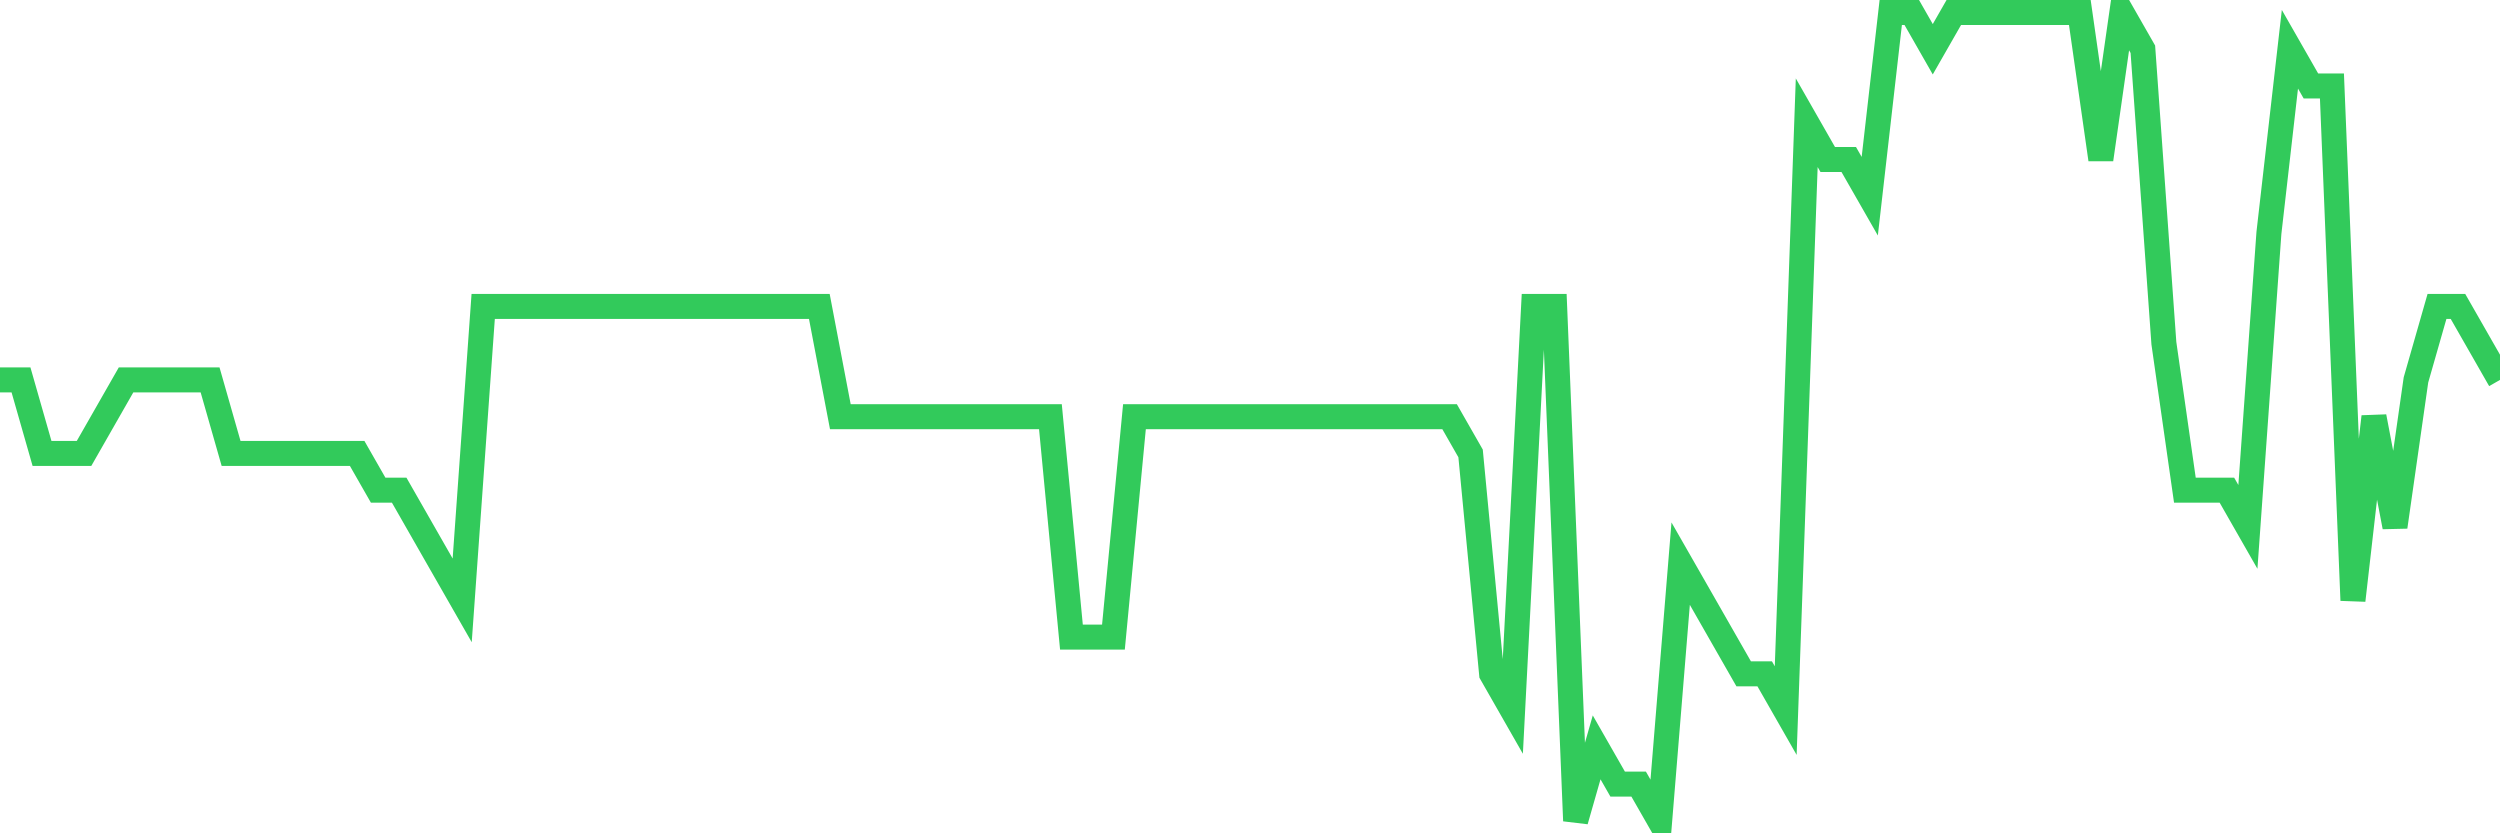 <svg
  xmlns="http://www.w3.org/2000/svg"
  xmlns:xlink="http://www.w3.org/1999/xlink"
  width="120"
  height="40"
  viewBox="0 0 120 40"
  preserveAspectRatio="none"
>
  <polyline
    points="0,18.236 1.008,18.236 2.017,21.764 3.025,21.764 4.034,21.764 5.042,20 6.05,18.236 7.059,18.236 8.067,18.236 9.076,18.236 10.084,18.236 11.092,21.764 12.101,21.764 13.109,21.764 14.118,21.764 15.126,21.764 16.134,21.764 17.143,21.764 18.151,23.527 19.16,23.527 20.168,25.291 21.176,27.055 22.185,28.818 23.193,14.709 24.202,14.709 25.21,14.709 26.218,14.709 27.227,14.709 28.235,14.709 29.244,14.709 30.252,14.709 31.261,14.709 32.269,14.709 33.277,14.709 34.286,14.709 35.294,14.709 36.303,14.709 37.311,14.709 38.319,14.709 39.328,14.709 40.336,20 41.345,20 42.353,20 43.361,20 44.37,20 45.378,20 46.387,20 47.395,20 48.403,20 49.412,20 50.42,20 51.429,30.582 52.437,30.582 53.445,30.582 54.454,20 55.462,20 56.471,20 57.479,20 58.487,20 59.496,20 60.504,20 61.513,20 62.521,20 63.529,20 64.538,20 65.546,20 66.555,20 67.563,20 68.571,20 69.58,20 70.588,21.764 71.597,32.345 72.605,34.109 73.613,14.709 74.622,14.709 75.63,39.4 76.639,35.873 77.647,37.636 78.655,37.636 79.664,39.4 80.672,27.055 81.681,28.818 82.689,30.582 83.697,32.345 84.706,32.345 85.714,34.109 86.723,5.891 87.731,7.655 88.739,7.655 89.748,9.418 90.756,0.6 91.765,0.6 92.773,2.364 93.782,0.6 94.79,0.6 95.798,0.6 96.807,0.6 97.815,0.6 98.824,0.6 99.832,0.6 100.84,7.655 101.849,0.6 102.857,2.364 103.866,16.473 104.874,23.527 105.882,23.527 106.891,23.527 107.899,25.291 108.908,11.182 109.916,2.364 110.924,4.127 111.933,4.127 112.941,28.818 113.95,20 114.958,25.291 115.966,18.236 116.975,14.709 117.983,14.709 118.992,16.473 120,18.236"
    fill="none"
    stroke="#32ca5b"
    stroke-width="1.2"
  >
  </polyline>
</svg>